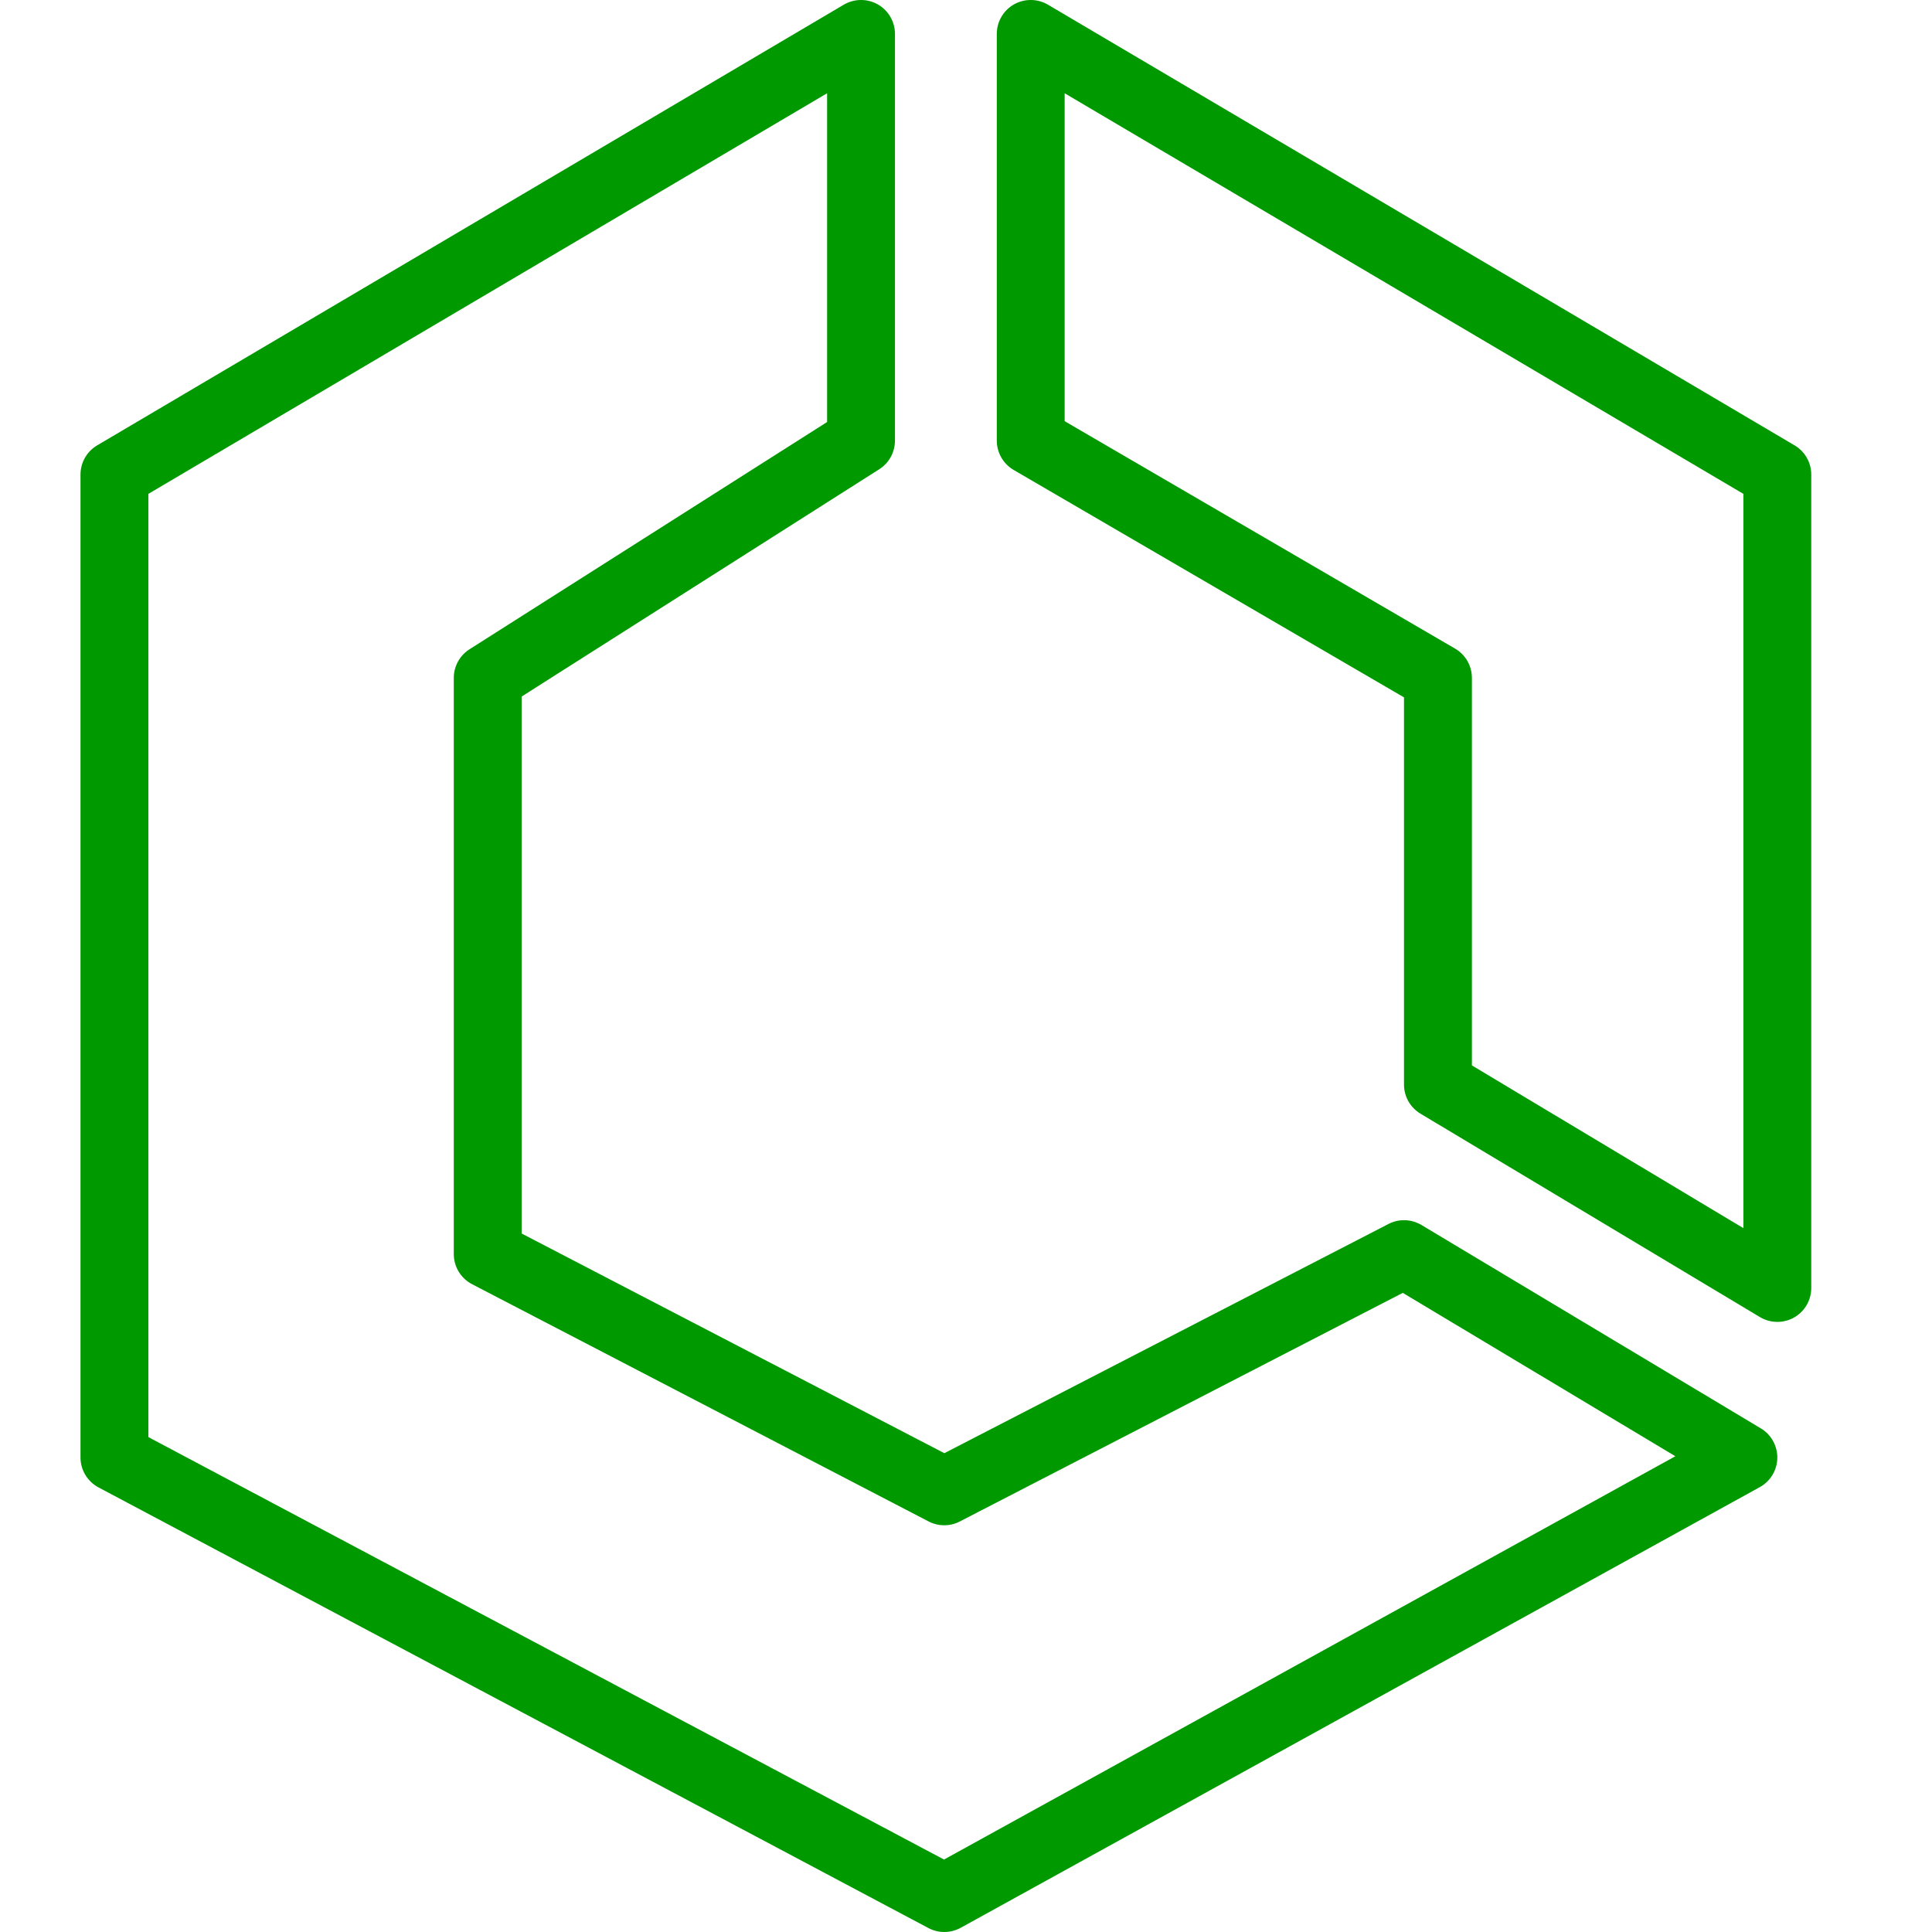 <svg width="48" height="48" viewBox="0 0 48 48" fill="none" xmlns="http://www.w3.org/2000/svg">
<path fill-rule="evenodd" clip-rule="evenodd" d="M43.314 30.513L36.569 26.47V16.842C36.569 16.542 36.41 16.265 36.15 16.114L26.451 10.464V2.317L43.314 12.27V30.513ZM44.586 11.065L26.037 0.117C25.776 -0.037 25.454 -0.039 25.19 0.11C24.927 0.26 24.765 0.54 24.765 0.842V10.947C24.765 11.246 24.924 11.523 25.183 11.675L34.882 17.326V26.947C34.882 27.243 35.038 27.517 35.292 27.669L43.724 32.722C43.857 32.802 44.007 32.842 44.157 32.842C44.3 32.842 44.444 32.806 44.573 32.733C44.837 32.584 45 32.303 45 32V11.79C45 11.491 44.843 11.216 44.586 11.065ZM23.454 46.2L3.686 35.704V12.27L20.549 2.317V10.485L11.665 16.131C11.422 16.286 11.274 16.554 11.274 16.842V31.158C11.274 31.472 11.45 31.76 11.728 31.905L23.071 37.8C23.314 37.926 23.605 37.927 23.847 37.8L34.852 32.121L41.624 36.18L23.454 46.2ZM43.748 35.488L35.316 30.435C35.065 30.285 34.755 30.275 34.495 30.41L23.462 36.104L12.961 30.647V17.305L21.845 11.658C22.088 11.503 22.235 11.235 22.235 10.947V0.842C22.235 0.54 22.073 0.26 21.81 0.11C21.547 -0.039 21.225 -0.037 20.963 0.117L2.414 11.065C2.158 11.216 2 11.491 2 11.79V36.211C2 36.521 2.172 36.808 2.447 36.954L23.065 47.901C23.189 47.967 23.325 48 23.46 48C23.601 48 23.741 47.964 23.869 47.895L43.722 36.947C43.986 36.802 44.151 36.526 44.157 36.226C44.162 35.924 44.006 35.643 43.748 35.488Z" fill="#009900"/>
</svg>

